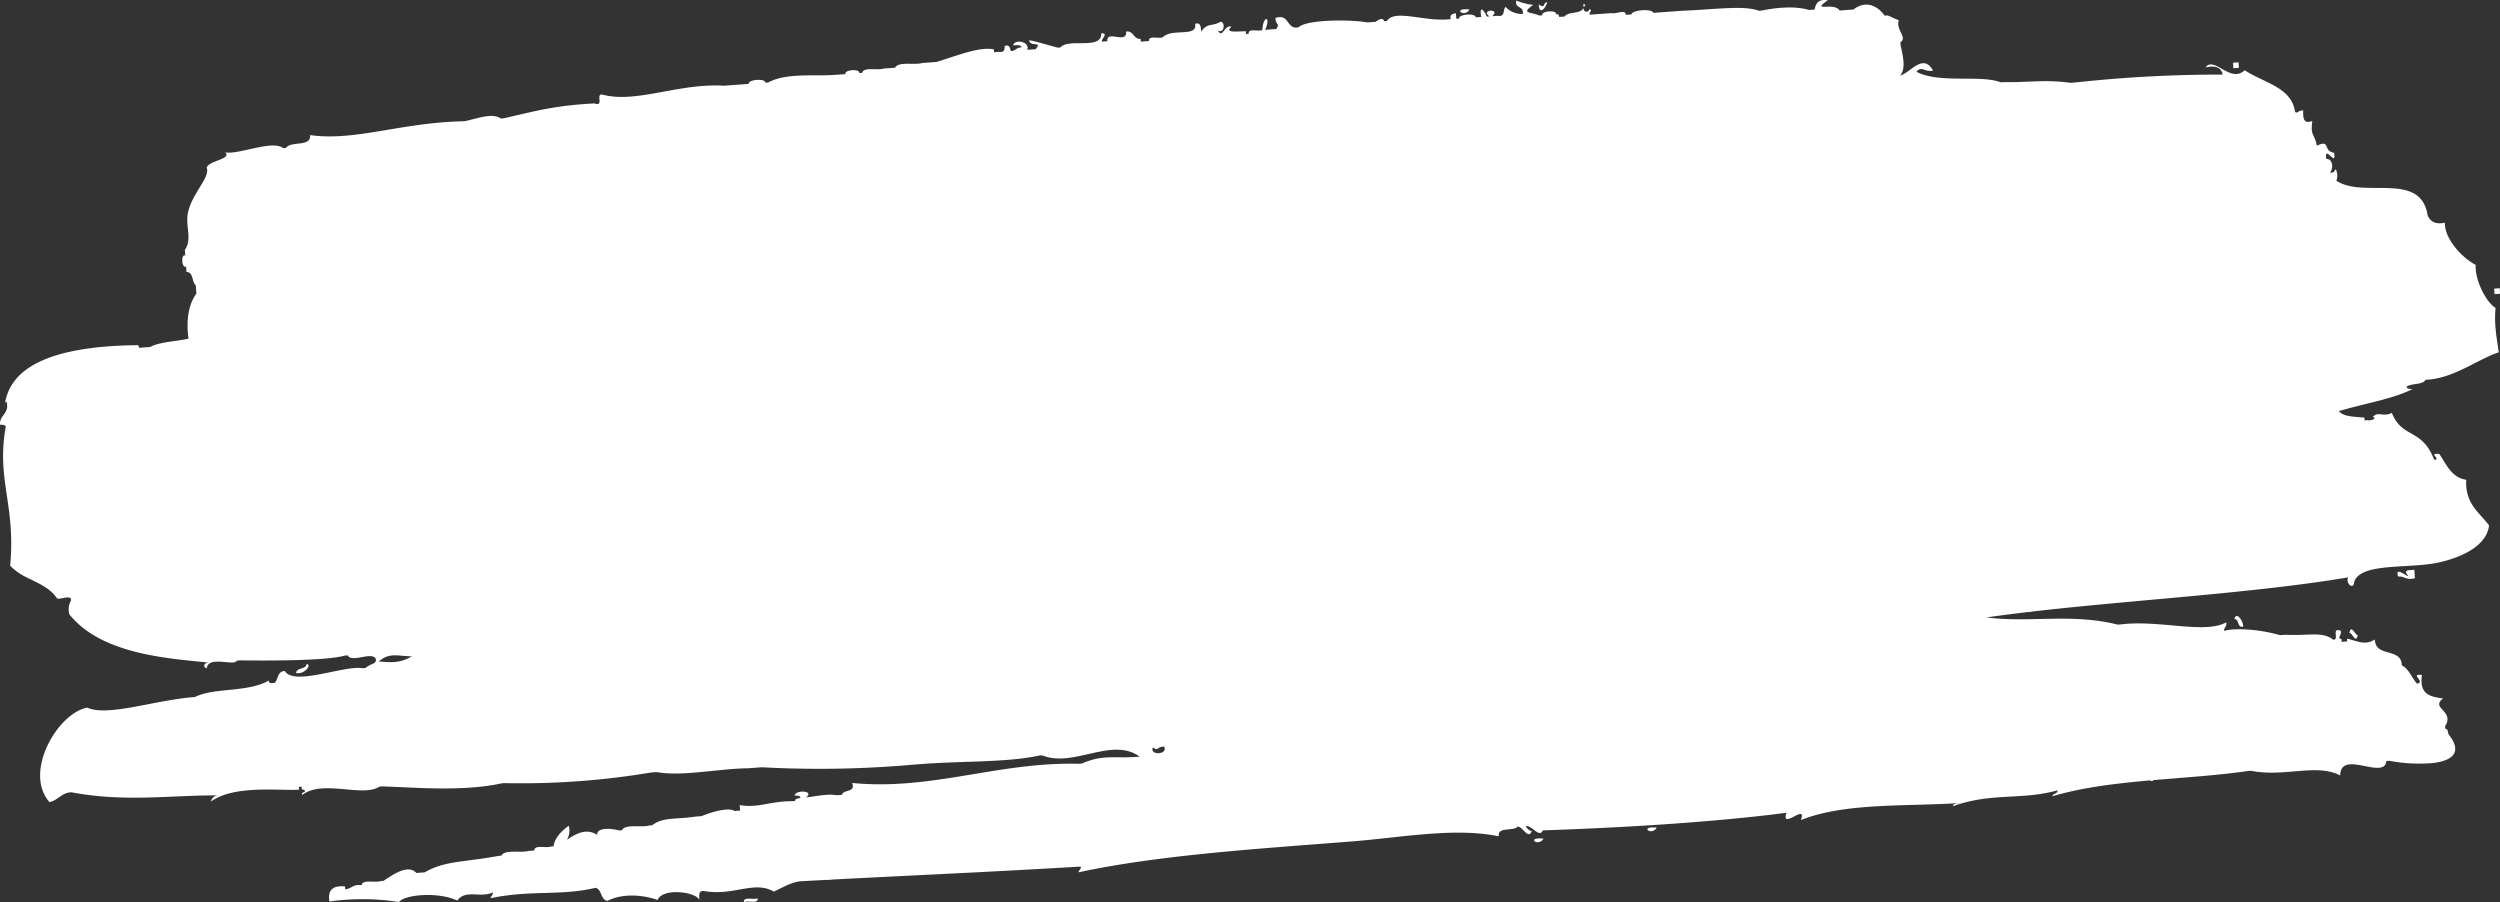 <svg xmlns="http://www.w3.org/2000/svg" width="491.682" height="177.4" viewBox="0 0 491.682 177.4">
  <rect x="0" y="0" width="491.682" height="177.4" fill="#333333" stroke="none"/>
  <defs>
    <style>
      .cls-1 {
        fill: #fff;
        fill-rule: evenodd;
      }
    </style>
  </defs>
  <path id="シェイプ_550" data-name="シェイプ 550" class="cls-1" d="M993.958,8667.75c-3.531-.38-1.074,1.75,0,0h0Zm151.232,10.39c-0.36.03-.72,0.05-1.09,0.08,0.03,0.36.05,0.72,0.08,1.08,0.36-.02.73-0.05,1.09-0.07C1145.24,8678.86,1145.22,8678.5,1145.19,8678.14Zm50.28,44.5c0.03,0.37.05,0.73,0.08,1.09,0.36-.02.73-0.05,1.09-0.08-0.03-.36-0.05-0.72-0.08-1.09C1196.2,8722.59,1195.84,8722.62,1195.47,8722.64Zm-51.11,64.98c1.03-.01.51,1.77,1.75,1.51C1146.18,8788.18,1144.85,8785.98,1144.36,8787.62Zm22.63,2.74c0.55-.11,1.27,2.27,1.68.42C1168.11,8790.89,1167.39,8788.51,1166.99,8790.36Zm-136.21,38.3c-3.54-.37-1.08,1.75,0,0h0Zm-22.28,2.16c-3.54-.37-1.08,1.75,0,0h0ZM851.259,8843.3c0.769-.36,2.858.43,2.681-0.74C853.17,8842.91,851.081,8842.12,851.259,8843.3Zm-145.342-98.13a4.629,4.629,0,0,0-.14.88C705.8,8745.74,705.869,8745.46,705.917,8745.17Zm485.933-27.19c-2.87-1.48-6.19-5.3-6.07-8.31-1.91.43-2.84-.26-3.39-1.4-1.32-8.87-12.72-3.2-18.01-6.9,0.4-.08.25-2.16-0.15-2.18a0.835,0.835,0,0,1-1.05.62c0.69-.74.64-2.72-0.75-2.68-0.01-.18-0.02-0.36-0.04-0.54,0.04-1.82,2.06,2.19,1.6-.66-2.3-.39-0.62-2.69-3.38-1.4-0.56-2.59-1.31-1.88-.9-4.86-1.78.68-1.84-.63-1.79-2.06-0.96-.14-1.34.91-1.64,0.12-0.73-4.69-5.99-5.5-9.88-8.04-2.79,2.68-6.03-2.9-7.7-.54,1.93-.46,3.08-0.02,3.38,1.4a262.435,262.435,0,0,0-28.89,1.54c-0.36.03-.72,0.06-1.09,0.08-4.94-.69-7.93-0.06-13.14-0.14-0.18.01-.36,0.03-0.54,0.04-3.83-1.54-12.13.3-16.57-2.08,1.05-1.27,1.57.16,3.27-.24-1.96-3.47-4.34.34-6.5,1.02,1.3-1.45.45-4.32,0.11-6.03-0.01-.18-0.02-0.36-0.04-0.54,1.47-.98-0.94-2.4-0.31-4.36-0.83-.22-1.43-0.7-2.26-0.93-0.18.02-.36,0.03-0.54,0.04-1.38-2-3.78-3.05-6.11-1.2-0.9.07-1.81,0.13-2.72,0.2-1.07-1.74-5.83.44-2.33-2.02-1.91-.29-2.36.68-2.61,1.83-0.36.03-.72,0.05-1.08,0.08-2.8-.85-6.63-0.45-9.3.12-0.18.02-.36,0.03-0.54,0.04-2.99-1.11-8.47-.27-14.78-0.02-1.09.08-2.18,0.15-3.27,0.23-0.9.07-1.81,0.13-2.72,0.2-0.3-.88-4.18-0.6-4.35.32-0.36.02-.73,0.05-1.09,0.07,0-1.18-1.95-.1-2.76-0.34-1.45.1-2.91,0.21-4.36,0.31-0.1-.6.73-0.9-0.08-1.08,0.01,0.75-1.34.67-1.12-.47,0.3-.02.58-0.49-0.04-0.54,0.47,2.27-2.9,1.23-3.66,2.45-0.36.03-.72,0.05-1.08,0.08-0.06-.33-0.13-0.64-0.59-0.51,0.18-.91-3.03-0.68-2.72.2-0.18.01-.36,0.03-0.54,0.04-1.9-.77-3.7-0.36-1.25-2.1a12.458,12.458,0,0,1-3.35-.85c-0.28,1.7,1.57.94,1.29,2.64a4.443,4.443,0,0,1-3.39-1.4c-0.54.55-.02,2.02-1.51,1.76-0.362.02-.725,0.05-1.088,0.07,1.728-1.59-2.481-1.29-.544.04-0.182.02-.364,0.03-0.545,0.04-0.394-1.08-1.535-2.47-1.089.08-0.363.03-.725,0.05-1.089,0.08,0.026-.9-3.42-0.65-3.266.24-0.181.01-.363,0.02-0.543,0.04-0.027-.37-0.053-0.73-0.079-1.09-0.66.11-1.277,0.25-1.01,1.16-0.182.02-.363,0.03-0.545,0.04-4.826.42-10.578-2.05-12.015,0.33-0.181.01-.363,0.02-0.545,0.04-0.2-.84-1.221-0.3-1.632.11l-1.633.12c-3.763-.64-12.154-0.55-13.609.99-0.182.01-.364,0.02-0.545,0.04-1.76-.13-1.371-2.74-3.967-1.91,0.057,1.49.986,1.03,0.157,2.18-0.726.05-1.452,0.11-2.177,0.16,1.241-2.73-.406-2.93-0.545.04-0.769.35-2.859-.43-2.681,0.74-0.182.01-.364,0.03-0.545,0.04-0.008-.04-0.034-0.55-0.04-0.55-2.321.1-4.126,0.26-2.8-.89-1.434-.48-1.737,2.48-2.684.75,1.4,0.74,1.467-1.97.426-1.68-1.451.92-2.552,0.1-3.691,1.91-0.115-.85-0.064-1.89-1.208-1.55,0.494,2.74-4.485.79-6.374,2.65-0.77.35-2.859-.44-2.683,0.74l-1.633.12c-0.013-.18-0.026-0.37-0.039-0.55-1.453.11-1.307-1.63-2.839-1.43,0.2,2.6-3.935-.44-3.693,1.9-0.182.02-.363,0.03-0.544,0.04-1.69.3,1.269-1.67-.663-1.59,0.151,3.36-6.478.86-8.009,2.77-0.181.01-.362,0.03-0.543,0.04-1.451-.33-6.525-1.96-5.561-1.24,0.372,1.1,2.584-.06,1.206,1.55l-1.633.12c0.531-1.66-2.464-2.17-2.8-.89,0.647,0.04,1.539-.21,1.673.43-1.038-.05-1.156.7-2.138,0.7-0.11-.66-0.257-1.28-1.168-1.01-0.014.67-.069,1.3-1.01,1.17-0.363.02-.726,0.05-1.088,0.07l-0.039-.54c-2.706-.67-7.55,1.34-11.314,2.46-0.907.07-1.815,0.13-2.722,0.2-1.63.46-4.739-.36-5.4,0.93-0.725.06-1.452,0.11-2.178,0.16-1.276.43-4-.39-4.314,0.86-0.182.01-.364,0.03-0.545,0.04,0.181-.91-3.032-0.67-2.721.2-0.726.05-1.452,0.1-2.178,0.16a1.176,1.176,0,0,0-.426.02c-3.8.22-9.172-.42-12.6,1.47l-0.543.03c0.024-.89-3.421-0.64-3.266.24l-4.9.36c-8.9-.55-17.3,3.56-23.951,1.73-1.32-.12.482,2.45-1.516,1.75-7.664.41-11.232,1.41-17.846,2.93-0.181.02-.361,0.03-0.543,0.04-1.69-1.26-5.255.2-7.077,0.51-0.181.02-.362,0.03-0.544,0.04-12.194.29-21.132,3.96-29.9,2.71,0.237,2.42-3.852,1.09-4.742,2.53-0.181.02-.363,0.03-0.544,0.04-2.112-1.7-8.732,1.33-11.431.83,1.459,1.3-3.218,1.61-3.614,3,0.737,1.96-2.96,5.05-3.724,9.02-0.476,2.48.908,5.08-.577,7.16,0.026,0.36.052,0.72,0.079,1.09-0.911-.33-0.7,2.63.157,2.17,0.013,0.19.026,0.37,0.039,0.55s0.027,0.36.04,0.54c1.4-.05,1.022,1.97,1.83,2.6,0.039,0.55.078,1.09,0.118,1.64-1.5,2.1-2.056,5.02-1.548,8.86-2.47.58-5.6,0.6-7.541,1.64-0.726.05-1.453,0.11-2.178,0.16-0.055-.33-0.128-0.64-0.584-0.51-6.315.08-12.138,0.73-16.674,2.31a0.5,0.5,0,0,0-.121.01,0.106,0.106,0,0,1,.014.03c-4.924,1.73-8.275,4.59-9,9.05a0.375,0.375,0,0,1,.327-0.25c0.552,2.35-1.4,2.53-1.319,4.47,0.431,0.09,1.075-.06,1.128.47-1.851,10.39,1.986,15.26.881,27.29a11.351,11.351,0,0,0,3.456,2.39c0,0.03,0,.06.007,0.09a0.772,0.772,0,0,0,.151-0.01c2.1,1.05,4.32,1.98,5.608,3.97,0.813,0.24,2.767-.84,2.761.35a3.546,3.546,0,0,0-.348,2.76c6.326,7.96,19.81,8.7,27.5,9.5-0.9-.1-1.416.84-0.466,1.13,0.216-2.6,5.474-.35,5.909-1.53,0.182-.01.363-0.02,0.545-0.04,6.179,0.06,17.014.09,20.724-.95,0.182-.01.363-0.02,0.544-0.04,0.7,1.55,4.821-.85,5.523.7,0.154,1.05-.888.82-2.059,1.79-0.182.01-.364,0.02-0.545,0.04-3.661-.61-13.458,3.56-15.281.56-1.542.02-1.252,1.63-2.02,2.33-0.181.01-.363,0.03-0.544,0.04-0.335-.01-0.651-0.03-0.583-0.51-4.259,2.41-10.863,1.35-14.54,3.25-0.182.01-.363,0.02-0.545,0.04-7.517.63-16.738,3.86-20.647,2.04-5.846,1.1-12.594,12.74-7.409,18.59,1.7-.4,2.274-1.78,4.237-1.95,10.735,2.04,19.962.52,29.048,0.63a1.508,1.508,0,0,0-1.556,1.21c4.594-3.36,13.834-2.07,17.342-2.35-0.013-.18-0.027-0.36-0.04-0.54,0.182-.02.363-0.03,0.544-0.04,0.013,0.18.027,0.36,0.04,0.54,0.334,0.01.65,0.04,0.584,0.51-0.33.05-.639,0.12-0.506,0.58,4.06-3.12,11.888.55,15.2-1.65,0.182-.01.363-0.02,0.546-0.04,6.485,0.21,15.847,1.07,23.484-.6,0.182-.02.364-0.03,0.544-0.04A154.815,154.815,0,0,0,833,8817.81c0.364-.03.726-0.05,1.089-0.08,4.993,0.91,12.168-.69,18-0.75,0.907-.07,1.815-0.14,2.722-0.2a208.868,208.868,0,0,0,30.057-.54c0.181-.01.363-0.02,0.544-0.04,8.922-.71,17.386-0.31,23.952-1.73,0.182-.01.363-0.02,0.544-0.04,6.149,2.53,13.712-3.72,19.17.26-4.911.45-7-.55-11.391,1.37-0.182.01-.363,0.02-0.545,0.04-15.846-.42-28.921,5.3-44.6,3.77,0.72,1.98-1.759,1.2-2.02,2.34-0.362.02-.725,0.05-1.089,0.08-1.478-.35-4,0.19-5.987.43,1.85-1.37-2.117-1.54-2.217-.39,0.431,0.09,1.074-.06,1.128.47-0.414.15-1.073,0.09-1.05,0.62-0.181.01-.362,0.03-0.544,0.04-4.325-.04-6.8,1.41-10.342.75,0.026,0.36.052,0.72,0.078,1.09-0.363.02-.725,0.05-1.088,0.08-1.221-.86-5.023.39-6.493,1.01-0.363.03-.726,0.06-1.089,0.08-4.085.62-6.476,0.06-8.632,1.72-0.18.02-.361,0.03-0.543,0.04-1.63.46-4.739-.36-5.4,0.94-0.181.01-.363,0.02-0.545,0.04-1.847-.51-4.466-0.52-4.315.86-2.164-1.34-4.035-.3-5.949.97a3.542,3.542,0,0,0,.348-2.76c-1.826,1.32-2.792,2.65-2.991,4.05-0.181.01-.363,0.02-0.544,0.04-0.934.38-3.246-.43-3.227,0.78-0.363.02-.725,0.05-1.088,0.08-1.63.46-4.739-.36-5.4,0.94-0.181.01-.363,0.02-0.545,0.04-6.979,1.29-10.621.94-14.54,3.24l-1.632.12c-1.631-1.84-4.775.43-6.455,1.55-0.18.02-.362,0.03-0.544,0.04-1.1.41-3.624-.41-3.771,0.82-1.692-.27-1.943.71-3.226,0.79-0.013-.19-0.027-0.37-0.04-0.55-2.452-.25-3.441.77-3.069,2.96a46.557,46.557,0,0,1,13.688.1c1.106-1.47,7.7-2.06,11.47-.28,1.638-2.27,4.415-.45,7-1.6,0.04,0.54-.394.68-0.466,1.13,8.168-1.68,13.623-.39,20.646-2.04,1.291,0.27.973,2.41,2.374,2.56,2.783-1.45,6.678-1.27,9.837-.17,0.934-2.4,7.411-1.66,8.205-.04-0.009-.86-0.209-1.88.97-1.71,5.81,1.01,9.783-2.13,13.688.1,1.63-.74,3.546-1.92,5.326-2.03,1.609-.09,3.234-0.18,4.867-0.26a9.474,9.474,0,0,0,1.4-.08c14.734-.78,30.532-1.46,48.79-2.55,0.042,0.55-.393.68-0.465,1.13,16.047-3.43,35.026-4.6,53.733-6.07,9.883-.78,20.2-2.8,28.93-1.01-0.308-1.96,2.851-.93,3.691-1.9,1-.1,2.05,2.65,2.8.89a1.615,1.615,0,0,1-1.17-1.01c1.23-.18,2.59,2.44,3.35.85,11.66-.39,31.43-1.32,47.9-3.46-1.15,3.57,4.1-2.06,2.84,1.43,8.81-3.5,20.99-2.61,31.49-3.37-0.63.13-1.55,0.01-1.59,0.66,7.49-2.74,13.48-1.15,20.57-3.13,0.04,0.72-.92.57-1.01,1.17,5.8-1.74,12.47-2.53,19.23-3.13h0c0.06,0.04.13,0.07,0.18,0.1H1128a0.535,0.535,0,0,0,.16.04h0.02a0.266,0.266,0,0,0,.12-0.03,0.053,0.053,0,0,1,.03-0.02,0.4,0.4,0,0,0,.11-0.14h0c6.38-.55,12.81-0.95,18.63-1.8,0.18-.01.36-0.02,0.54-0.04,6.7,1.32,12.91-1.52,17.58.92,0.09-5.22,8.68,1.03,9.1-2.85,0.18-.01.36-0.02,0.54-0.04a31.109,31.109,0,0,0,8.76.43c-0.38-.71-1.96-0.04-2.55-0.51,0.59,0.46,2.17-.2,2.55.51h0l0.03,0.03c0.01-.01.02-0.03,0.03-0.04h0c0.66-1.07,1.71-1.81,2.35-2.89-0.64,1.09-1.69,1.82-2.35,2.89,3.63-.48,5.66-2.11,2.84-5.64a5.441,5.441,0,0,1,.04,1.05,5.441,5.441,0,0,0-.04-1.05c-0.15-.41-0.09-1.07-0.62-1.05-0.01-.18-0.03-0.36-0.04-0.54,1.94-3.05-3-3.49-.39-5.44-2.65-.35-4.71-0.82-4.17-4.62-2.57-.3.85,1.35-0.97,1.71-1.04-1.16-1.58-2.89-3-3.62-0.01-.18-0.02-0.36-0.04-0.54-0.62-2.82-5.16-1.11-5.25-4.54-1.99,1.31-3.58.22-5.48-.15,0.01,0.18.02,0.36,0.04,0.54-0.37.03-.73,0.05-1.09,0.08-0.01-.18-0.03-0.36-0.04-0.55-0.95-.15.06-0.71-0.12-1.63-2-.7-0.19,1.87-1.51,1.75-2.21-1.67-4.6-.72-9.38-0.96-0.36.03-.72,0.05-1.09,0.08-3.02-.91-8.16-1.58-11-0.85-0.02-.7.64-0.8,0.42-1.67-4.17,2.36-13.16-.54-20.76.41-0.18.01-.36,0.03-0.54,0.04-9.12-2.29-17.4-.31-25.82-1.42,2.67-.39,5.49-0.75,8.42-1.09a0.235,0.235,0,0,0,.16.05,0.031,0.031,0,0,0,.02-0.01,0.254,0.254,0,0,0,.14-0.08h0c19.72-2.29,44.24-3.67,62.37-6.75-0.54,1.17,1.04,2.53,1.17,1.01,1.08-4.02,10.75-2.62,16.67-3.94,4.59-1.02,9.41-3.29,9.88-7.28-1.83-2.5-4.77-4.26-4.49-8.98-2.86-.42-3.88-2.98-5.29-5.08-2.41-.23.52,1.05-1.01,1.16-2.4-6.3-6.3-4.12-8.33-9.24-1.82.92-2.61-.42-3.77,0.82,0.89,0.1.01,0.78-1.05,0.62-0.18.01-.36,0.03-0.54,0.04-0.02-.18-0.03-0.36-0.04-0.54-1.86-.22-4-0.1-5.02-1.28,4.7-1.44,10.49-2.33,14.46-4.33-0.43-.09-1.07.06-1.13-0.47,0.93-.73,3.16-0.32,3.73-1.36,0.19-.01.37-0.03,0.55-0.04,5.23-.43,9.69-3.98,13.84-5.38-0.55-3.65-.91-5.76-0.63-8.71C1193.51,8724.99,1191.61,8720.39,1191.85,8717.98Zm-86.81,67.17a0.349,0.349,0,0,0-.06.09A0.349,0.349,0,0,1,1105.04,8785.15Zm21.72,33.75a0.5,0.5,0,0,0-.12.02A0.5,0.5,0,0,1,1126.76,8818.9Zm-223.844,7.52c-0.005.01-.01,0.02-0.016,0.03C902.906,8826.44,902.911,8826.43,902.916,8826.42Zm0.1-.15c-0.01.01-.021,0.03-0.031,0.04C903,8826.3,903.009,8826.28,903.019,8826.27Zm0.119-.08-0.044.03Zm0.142-.01h0Zm-1.6,2.77h0Zm1.966-1.99c-0.009.05-.026,0.1-0.038,0.16C903.62,8827.06,903.637,8827.01,903.646,8826.96Zm-0.138.48c-0.023.05-.05,0.1-0.078,0.15C903.458,8827.54,903.485,8827.49,903.508,8827.44Zm-0.244.4c-0.033.04-.065,0.08-0.1,0.12C903.2,8827.92,903.231,8827.88,903.264,8827.84Zm-0.342.34a0.662,0.662,0,0,1-.093.08A0.662,0.662,0,0,0,902.922,8828.18Zm0.472-1.96a0.135,0.135,0,0,1,.057.02A0.135,0.135,0,0,0,903.394,8826.22Zm28.288-13.36c1.148,0.83.689-.1,2.178-0.16C934.823,8814.28,930.956,8814.56,931.682,8812.86Zm-61.718,25.69a0.021,0.021,0,0,0-.021.01A0.021,0.021,0,0,1,869.964,8838.55Zm0.289-.15-0.04.03C870.225,8838.42,870.241,8838.41,870.253,8838.4Zm0.208-.16c-0.011.01-.028,0.03-0.041,0.04C870.432,8838.27,870.45,8838.25,870.461,8838.24Zm-84.535-43.28c-2.337,1.44-4.379,1.18-6.493,1.01C781.579,8794.14,783.168,8794.93,785.926,8794.96Zm80.167,43.77c-0.6,0-1.2-.01-1.785-0.02C864.9,8838.72,865.492,8838.73,866.093,8838.73Zm-0.254-.14c0.006,0,.013.01,0.019,0.01S865.845,8838.59,865.839,8838.59Zm0.263,0.14h0Zm3.511-.06h0Zm3.128-.14-1,.06Zm14.77-1.37-1.01.12Zm-2.243.27-1.04.12Zm4.4-.55c-0.283.04-.571,0.08-0.857,0.11C889.1,8836.96,889.391,8836.92,889.673,8836.88Zm2.654-.35c-0.215.03-.422,0.05-0.639,0.08C891.9,8836.58,892.113,8836.56,892.327,8836.53Zm2.169-.31c-0.242.03-.48,0.07-0.725,0.1C894.016,8836.29,894.255,8836.25,894.5,8836.22Zm289.254-60.96a0.462,0.462,0,0,1-.07.07A0.462,0.462,0,0,0,1183.75,8775.26Zm6.35-1.92c-0.41.23-.84,0.44-1.28,0.64C1189.26,8773.78,1189.69,8773.56,1190.1,8773.34Zm1.28-.76c-0.3.19-.62,0.37-0.93,0.56C1190.76,8772.95,1191.08,8772.77,1191.38,8772.58Zm1.15-.81c-0.17.13-.36,0.25-0.55,0.38C1192.17,8772.02,1192.36,8771.9,1192.53,8771.77Zm-324.3-90.95a0.342,0.342,0,0,0-.066.07A0.342,0.342,0,0,1,868.23,8680.82Zm5.808,157.64c0.362-.03.725-0.05,1.088-0.08C874.763,8838.41,874.4,8838.43,874.038,8838.46Zm8.864-.77c-0.326.03-.65,0.07-0.979,0.1C882.251,8837.76,882.576,8837.72,882.9,8837.69Zm-3.133.32c-0.328.03-.656,0.05-0.985,0.08C879.113,8838.06,879.442,8838.04,879.769,8838.01Zm-2.313.2c-0.362.03-.723,0.05-1.084,0.08C876.733,8838.26,877.1,8838.24,877.456,8838.21Zm18.3-2.18c0.239-.03.477-0.07,0.711-0.1C896.236,8835.96,896,8836,895.76,8836.03Zm1.929-.29,0.59-.09Zm228.881-16.81a0.6,0.6,0,0,0-.19.08A0.6,0.6,0,0,1,1126.57,8818.93Zm0.86,0.2a0.01,0.01,0,0,1,.01.01A0.01,0.01,0,0,0,1127.43,8819.13Zm-0.58-.22a0.277,0.277,0,0,1,.09.01A0.277,0.277,0,0,0,1126.85,8818.91Zm0.19,0.04c0.03,0.01.05,0.01,0.08,0.02C1127.09,8818.96,1127.07,8818.96,1127.04,8818.95Zm0.19,0.08a0.142,0.142,0,0,1,.06.02A0.142,0.142,0,0,0,1127.23,8819.03Zm1.28,0.1v0Zm52.31-4.06a0.617,0.617,0,0,0,.17.32A0.617,0.617,0,0,1,1180.82,8815.07Zm5.66-3.5a4.27,4.27,0,0,1-.11.64A4.27,4.27,0,0,0,1186.48,8811.57Zm-0.19.81a4.243,4.243,0,0,1-.24.57A4.243,4.243,0,0,0,1186.29,8812.38Zm-82.41-26.4,0.03,0.06Zm0.63,0.05-0.02.02Zm0.42-.73c-0.02.03-.04,0.07-0.06,0.1C1104.89,8785.37,1104.91,8785.33,1104.93,8785.3Zm-0.32.56v0Zm0.59-.85a0.284,0.284,0,0,1,.12-0.04A0.284,0.284,0,0,0,1105.2,8785.01Zm-0.11.09a0.462,0.462,0,0,1,.07-0.07A0.462,0.462,0,0,0,1105.09,8785.1Zm78.22-9.59h0a14.722,14.722,0,0,0,5.44-1.49A14.58,14.58,0,0,1,1183.31,8775.51Zm-174.65-108.83c-0.07.67-.58,0.38-1.09,0.08C1007.75,8670.08,1010.28,8664.92,1008.66,8666.68ZM765.24,8796.45c-0.068,1.13-1.991.66-2.059,1.79C764.658,8798.61,766.389,8796.68,765.24,8796.45Zm411.35-17.18c1.28-.11,1.67.82,3.3,0.31-0.04-.55-0.08-1.09-0.12-1.64-0.36.03-.72,0.06-1.08,0.08-0.33.06-.64,0.13-0.51,0.58C1179.68,8780.53,1175.68,8776.66,1176.59,8779.27Z" transform="translate(-704.938 -8665.88)"/>
</svg>
